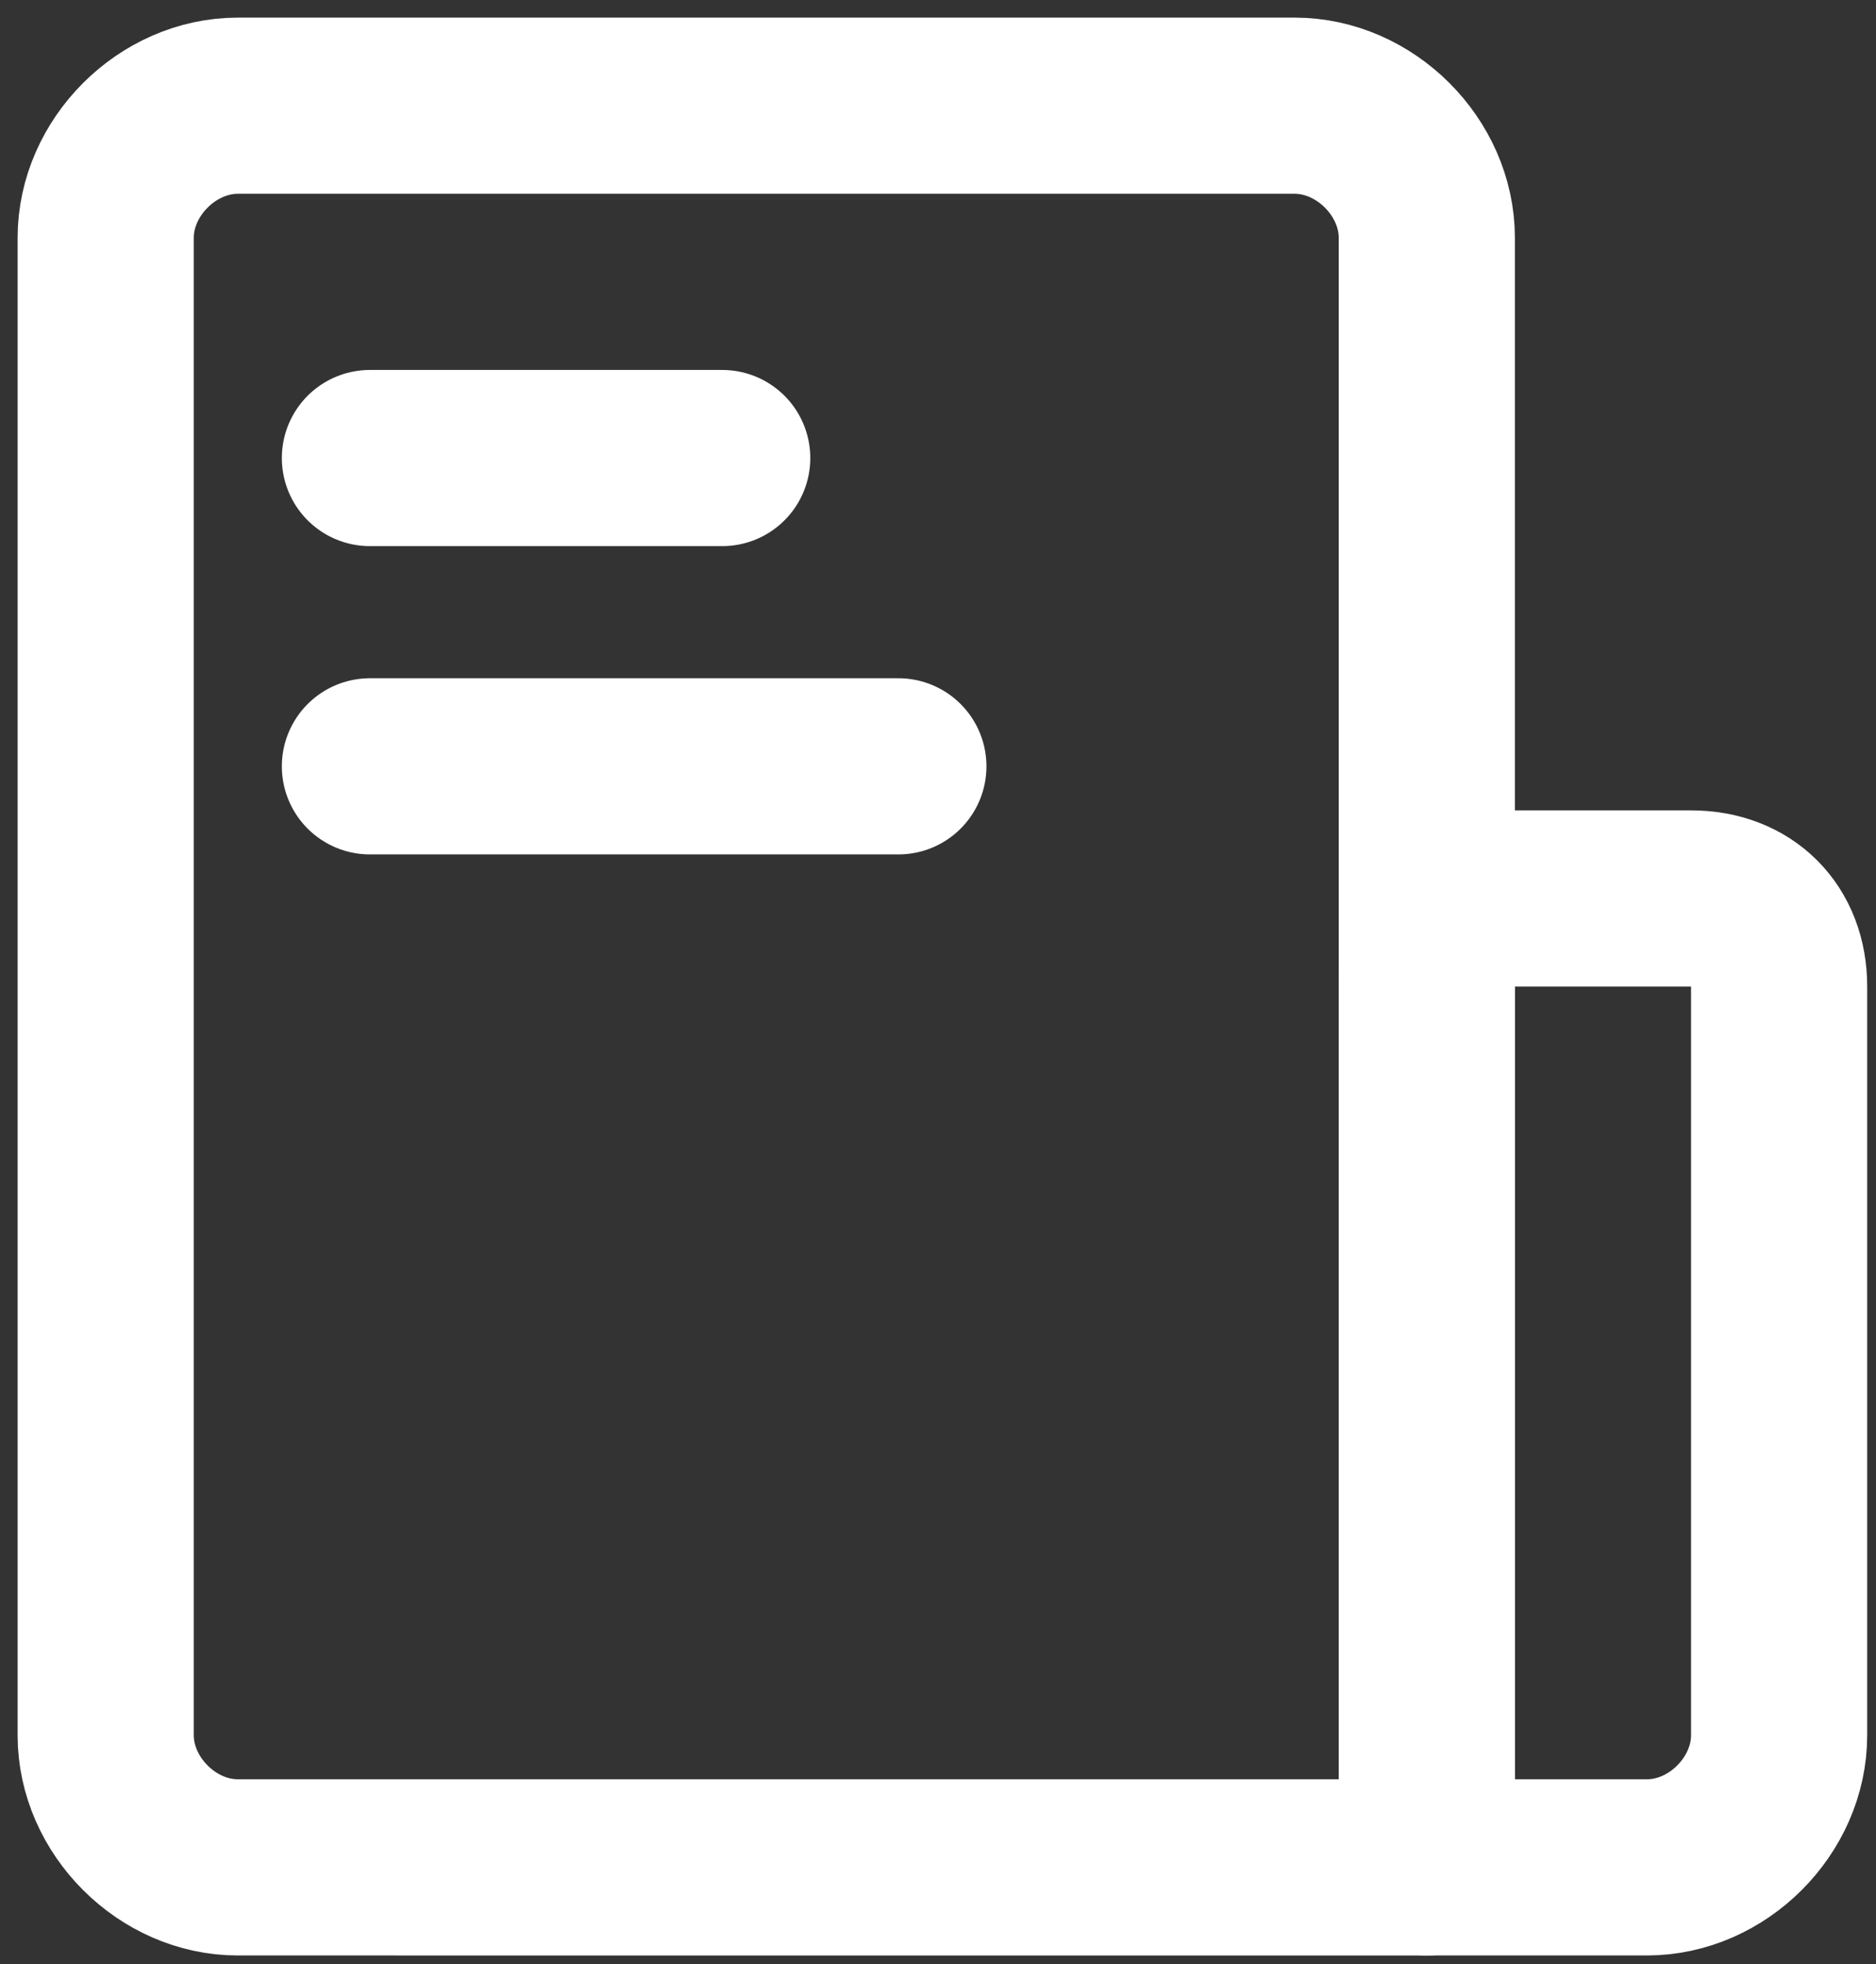 <?xml version="1.0" encoding="utf-8"?>
<!-- Generator: Adobe Illustrator 25.0.0, SVG Export Plug-In . SVG Version: 6.00 Build 0)  -->
<svg version="1.1" id="图层_1" xmlns="http://www.w3.org/2000/svg" xmlns:xlink="http://www.w3.org/1999/xlink" x="0px" y="0px"
	 viewBox="0 0 21.3 22.3" style="enable-background:new 0 0 21.3 22.3;" xml:space="preserve">
<rect x="0" y="0" width="21.3" height="22.3" fill="#333333" stroke="none"/>
<style type="text/css">
	.st0{fill:none;stroke:#ffffff;stroke-width:2;stroke-linejoin:round;stroke-miterlimit:2;}
	.st1{fill:none;stroke:#ffffff;stroke-width:2;stroke-linecap:round;stroke-linejoin:round;stroke-miterlimit:2;}
</style>
<path class="st0" d="M1.2,2.7c0-0.8,0.7-1.5,1.5-1.5h12c0.8,0,1.5,0.7,1.5,1.5v18.5H2.7c-0.8,0-1.5-0.7-1.5-1.5V2.7z"/>
<path class="st0" d="M16.2,11.2c0-0.6,0.4-1,1-1h2c0.6,0,1,0.4,1,1v8.5c0,0.8-0.7,1.5-1.5,1.5h-2.5V11.2z"/>
<path class="st1" d="M4.2,5.2h4"/>
<path class="st1" d="M4.2,8.7h6"/>
</svg>
